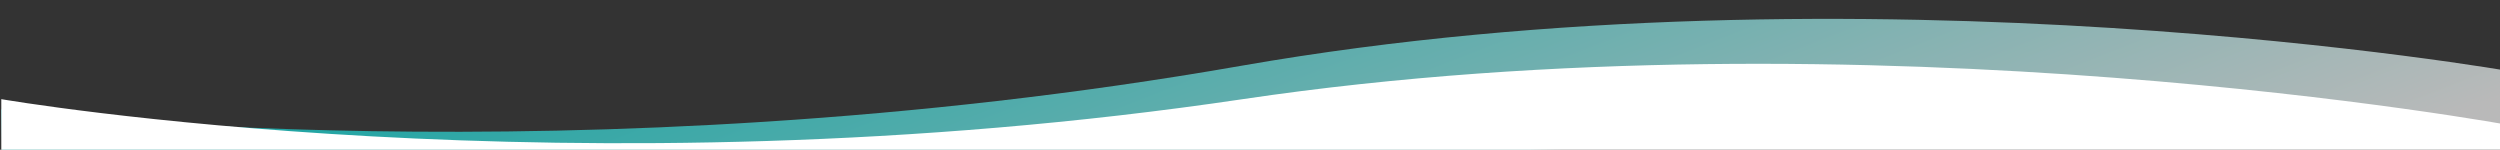 <svg width="1920" height="115" viewBox="0 0 1920 115" fill="none" xmlns="http://www.w3.org/2000/svg">
<rect x="0" y="0" width="1920" height="115" fill="#333333" stroke="none"/>
<path opacity="0.66" d="M953.399 50.5C1432.4 -33.182 1930.85 55.237 1930.85 55.237L1931.59 99.5L2.314 138.859L0.896 84.026C0.896 84.026 442.364 139.778 953.399 50.5Z" fill="url(#paint0_linear_242_141)"/>
<path d="M954.435 76.149C1435.43 4.752 1931 96.753 1931 96.753V131H0.995V76.149C0.995 76.149 441.276 152.321 954.435 76.149Z" fill="white"/>
<defs>
<linearGradient id="paint0_linear_242_141" x1="1849.84" y1="103.208" x2="1606.62" y2="-517.686" gradientUnits="userSpaceOnUse">
<stop stop-color="white"/>
<stop offset="1" stop-color="#00DDDB"/>
</linearGradient>
</defs>
</svg>
